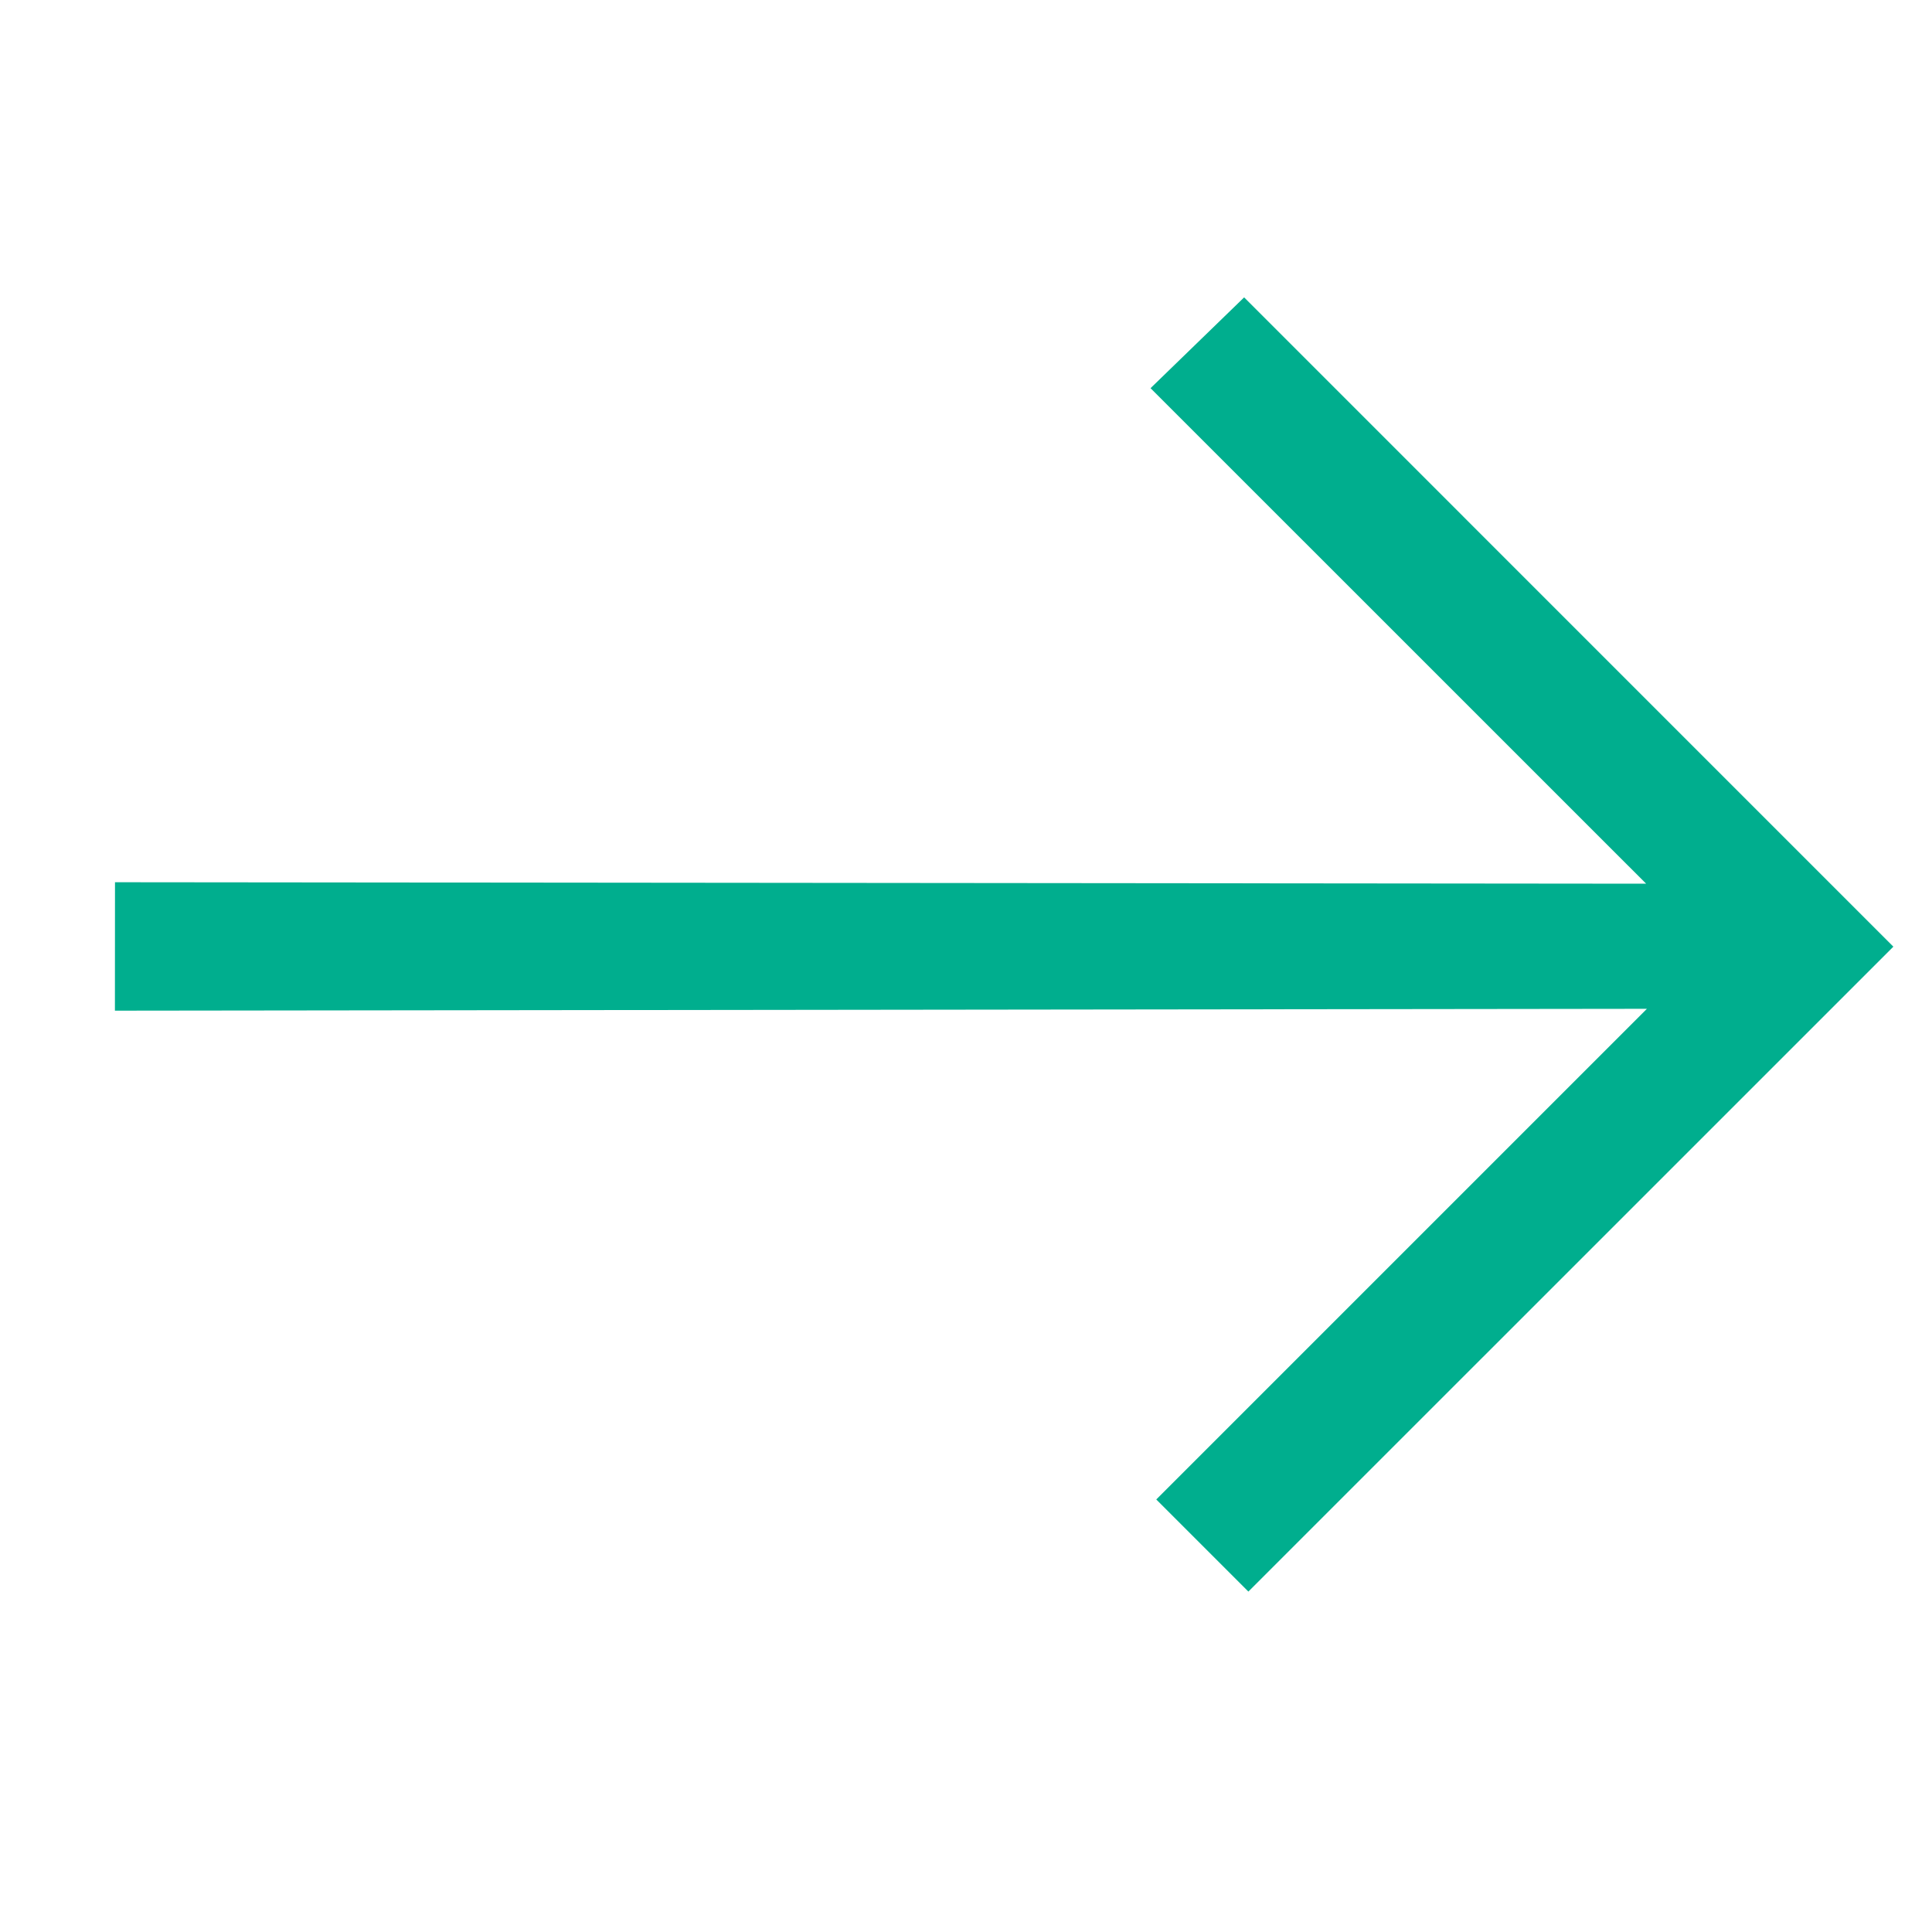 <svg xmlns="http://www.w3.org/2000/svg" width="25" height="25" viewBox="0 0 25 25" fill="none"><g clip-path="url(#clip0_69_1460)"><path fill-rule="evenodd" clip-rule="evenodd" d="M1.488 11.416L1.487 13.078L21.311 13.054L14.962 19.403L16.154 20.595L24.5 12.25L16.099 3.848L14.888 5.023L21.301 11.435L1.488 11.416Z" fill="#00AE8E"></path></g><defs><clipPath id="clip0_69_1460"><rect width="24.5" height="24.5" fill="white"></rect></clipPath></defs></svg>